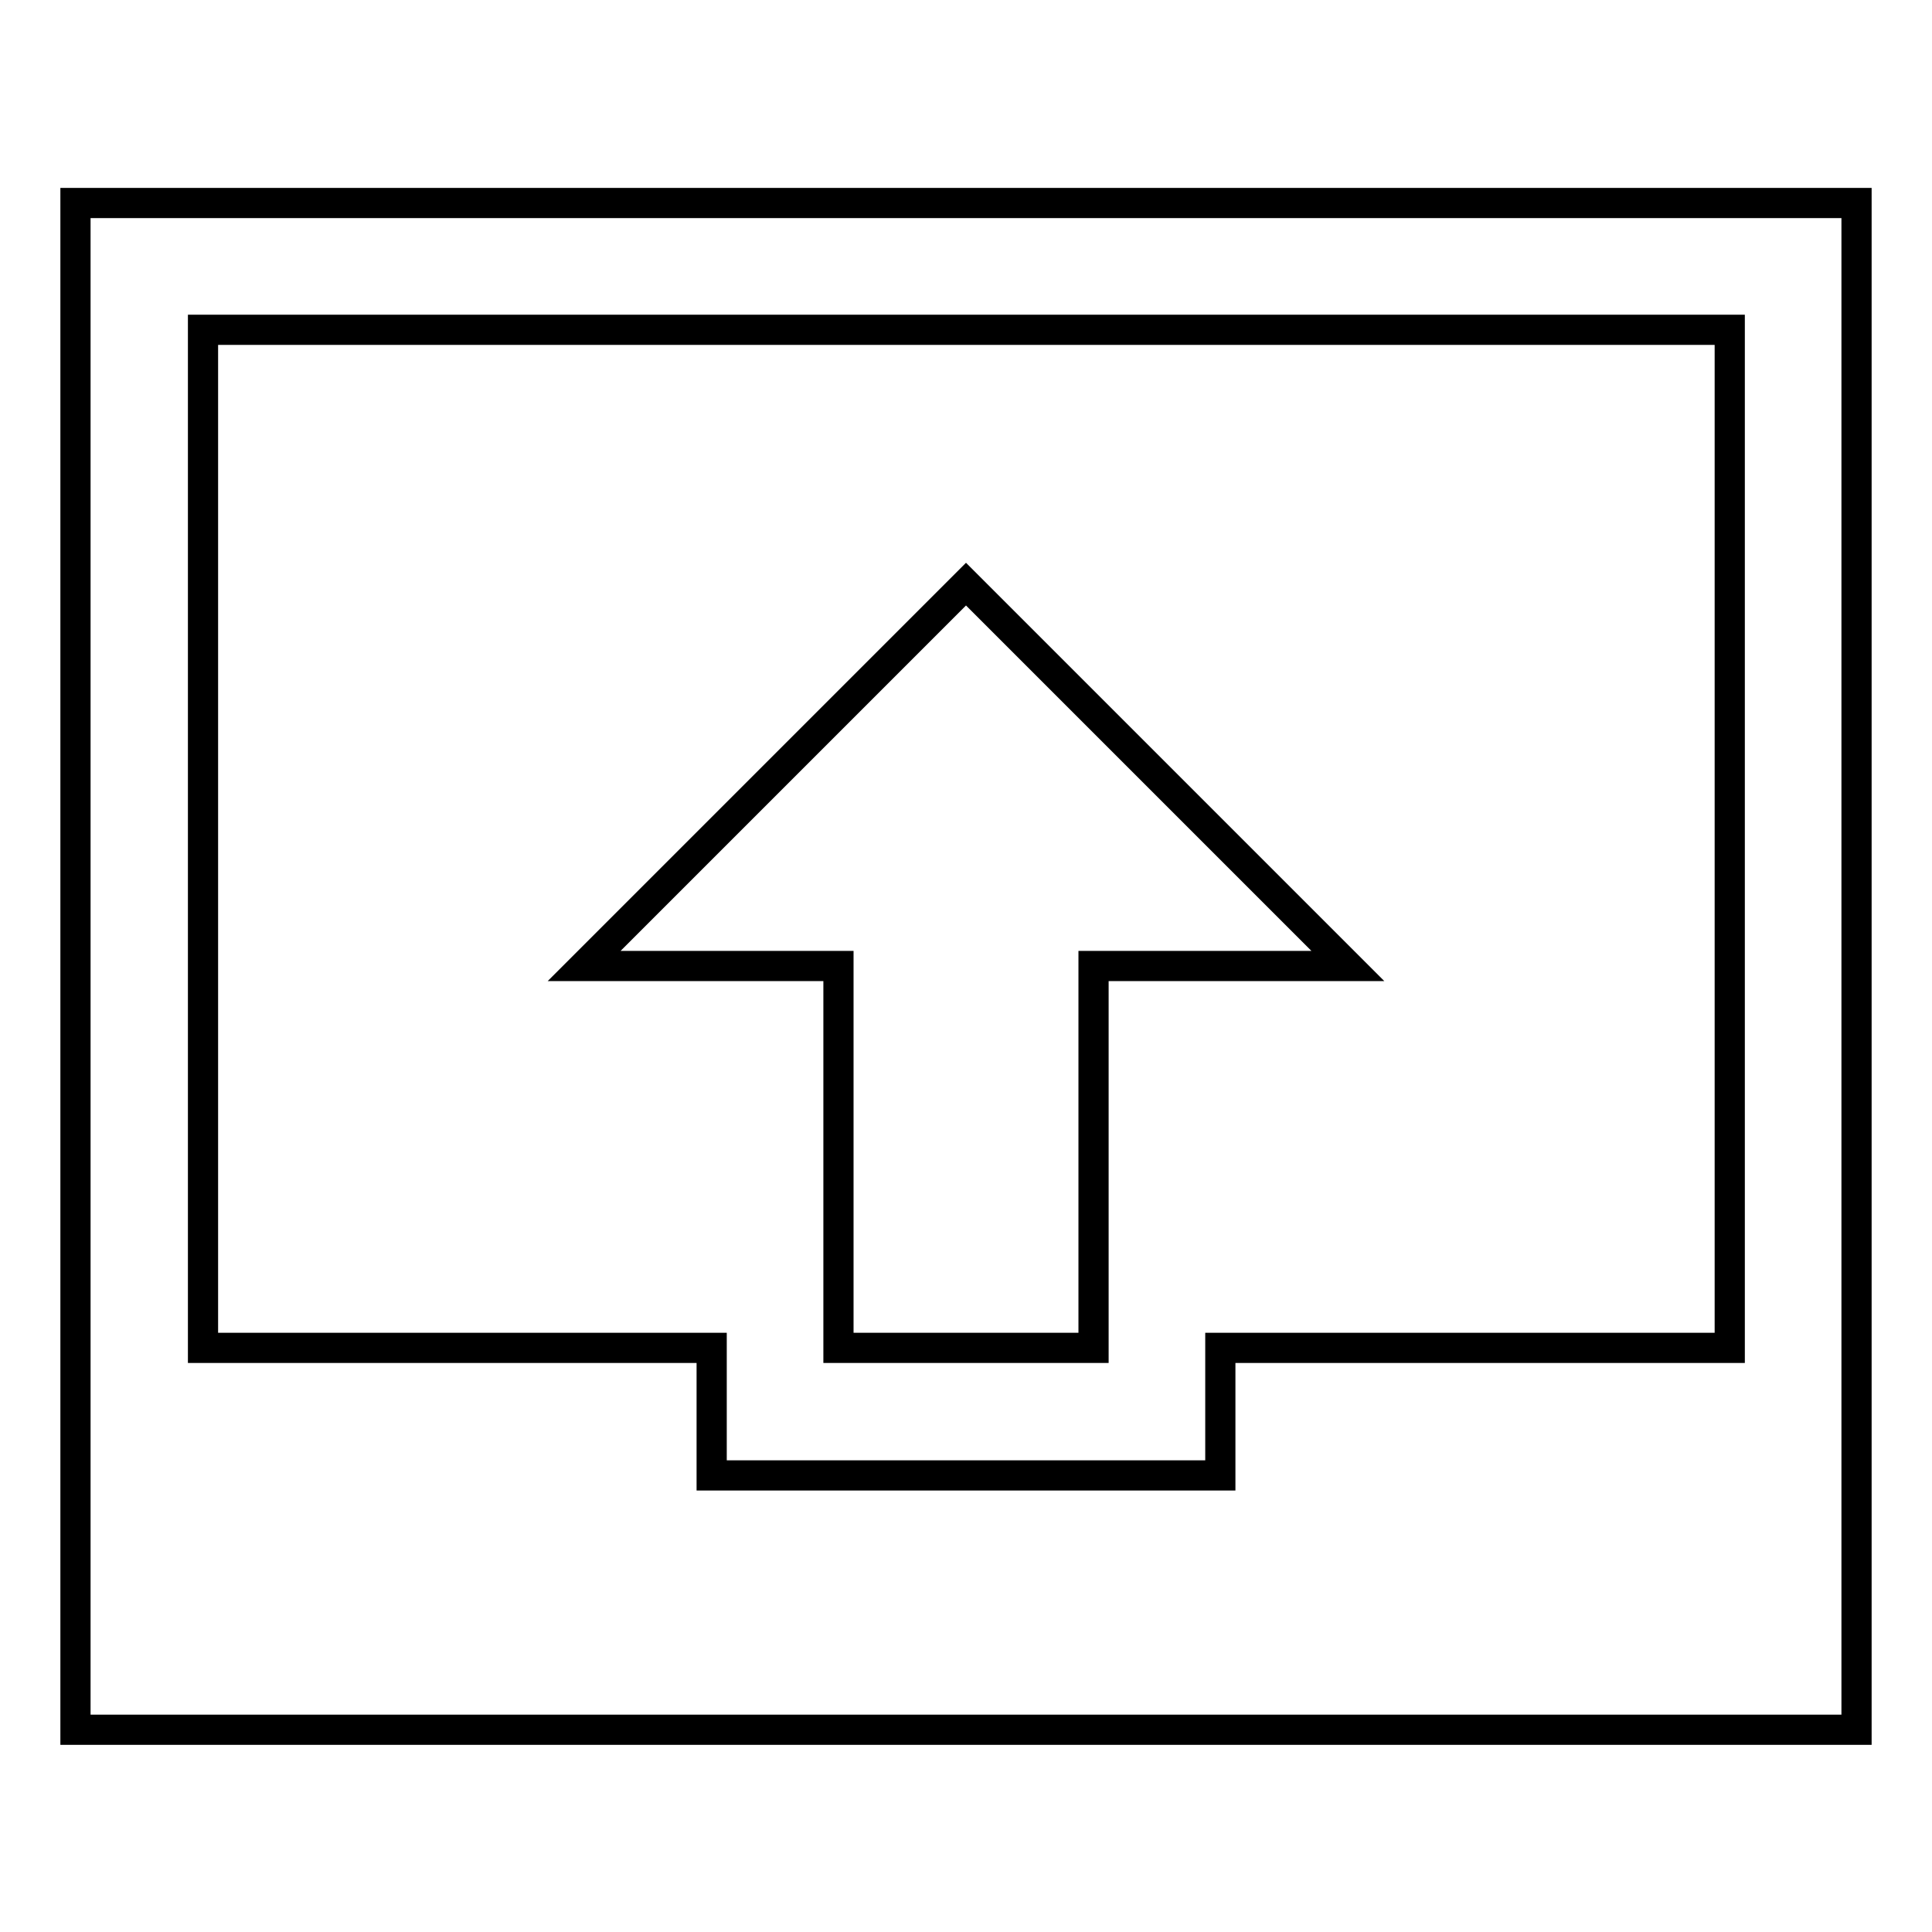 <?xml version="1.0" encoding="utf-8"?>
<!-- Svg Vector Icons : http://www.onlinewebfonts.com/icon -->
<!DOCTYPE svg PUBLIC "-//W3C//DTD SVG 1.1//EN" "http://www.w3.org/Graphics/SVG/1.1/DTD/svg11.dtd">
<svg version="1.1" xmlns="http://www.w3.org/2000/svg" xmlns:xlink="http://www.w3.org/1999/xlink" x="0px" y="0px" viewBox="0 0 256 256" enable-background="new 0 0 256 256" xml:space="preserve">
<g><g><path stroke-width="4" fill-opacity="0" stroke="#000000"  d="M144.9,178.6V128h33.7L128,77.4L77.4,128h33.7v50.6H144.9z"/><path stroke-width="4" fill-opacity="0" stroke="#000000"  d="M10,26.9v202.3h236V26.9H10z M229.1,178.6h-67.4v16.9H94.3v-16.9H26.9V43.7h202.3V178.6z"/></g></g>
</svg>
